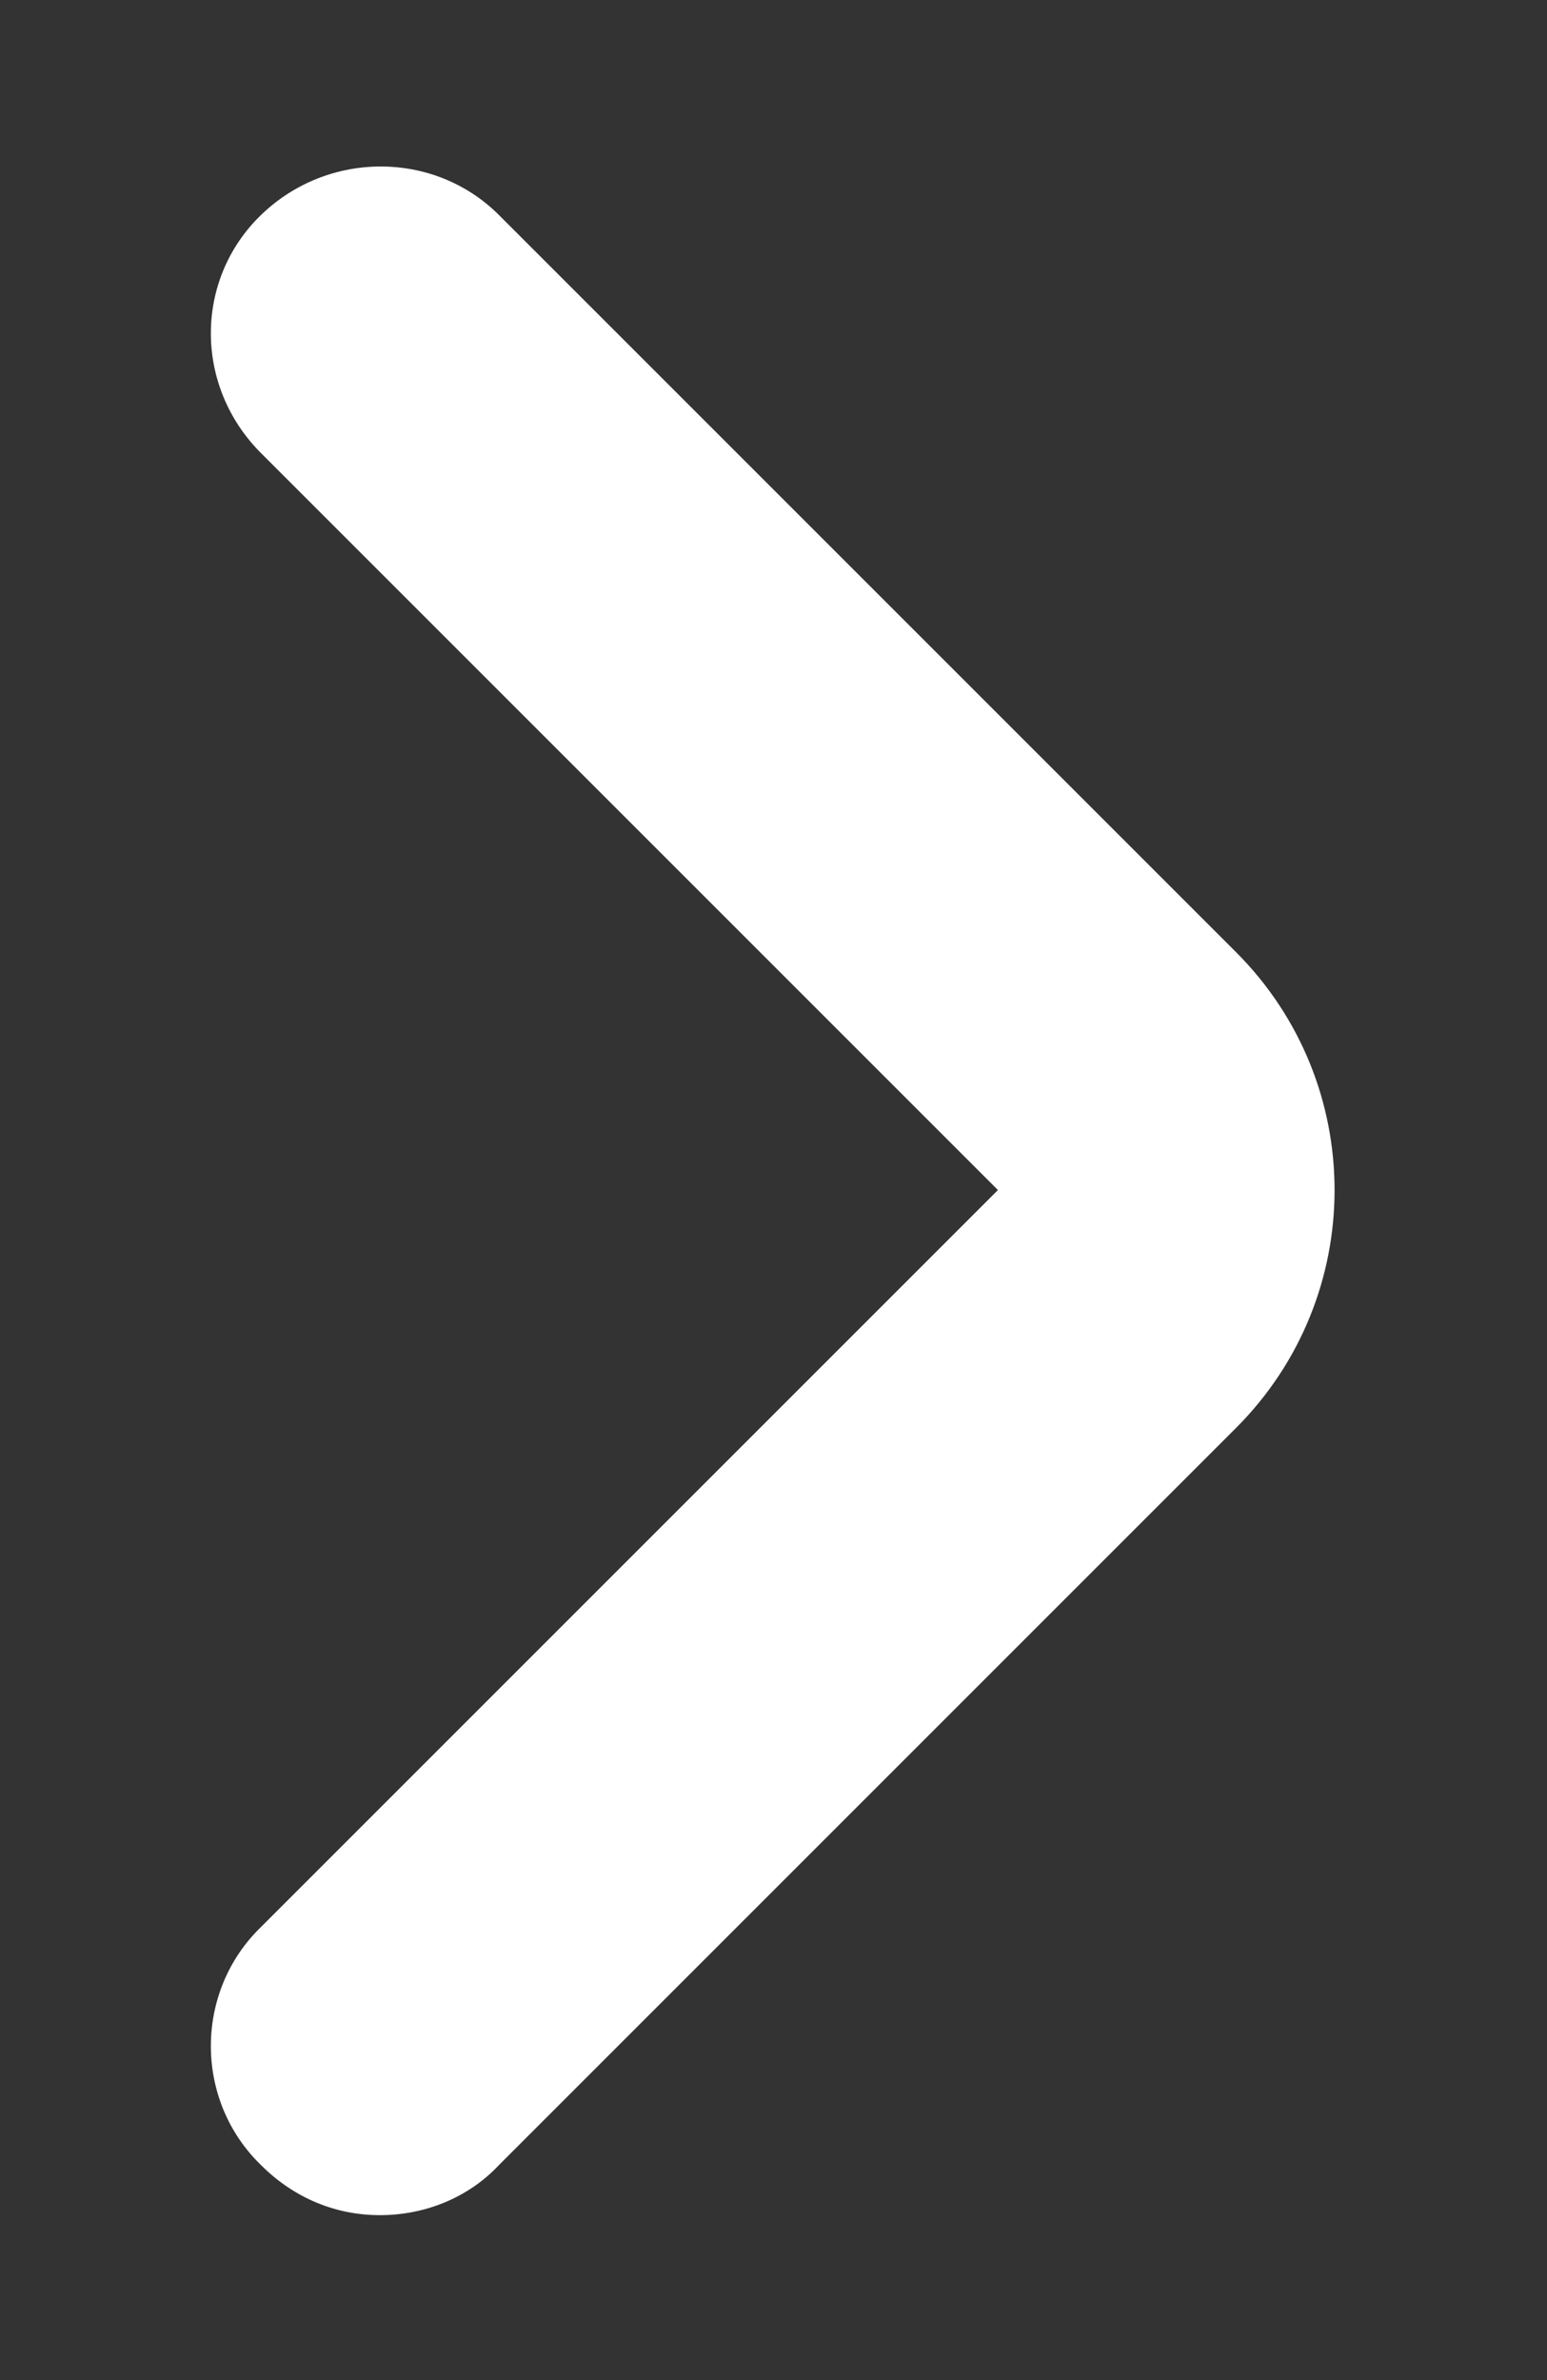 <?xml version="1.0" encoding="utf-8"?>
<!-- Generator: Adobe Illustrator 19.2.0, SVG Export Plug-In . SVG Version: 6.00 Build 0)  -->
<svg version="1.1" id="Layer_1" xmlns="http://www.w3.org/2000/svg" xmlns:xlink="http://www.w3.org/1999/xlink" x="0px" y="0px"
	 viewBox="0 0 74.1 114" style="enable-background:new 0 0 74.1 114;" xml:space="preserve">
<rect x="0" y="0" width="74.1" height="114" fill="#333333" stroke="none"/>
<style type="text/css">
	.st0{fill:#C39963;}
	.st1{fill-rule:evenodd;clip-rule:evenodd;fill:#231F20;}
	.st2{fill:#231F20;}
	.st3{fill:#EE402F;}
	.st4{clip-path:url(#SVGID_6_);}
	.st5{fill:#FFFFFF;}
	.st6{fill:#0060A8;}
	.st7{fill:#EE3E42;}
	.st8{fill:#8BC53F;}
	.st9{clip-path:url(#SVGID_8_);}
	.st10{fill:#F27121;}
	.st11{fill:#F6921E;}
	.st12{fill:#D1D3D4;}
</style>
<path class="st5" d="M18.2,106.1c-2.1,0-4.1-0.8-5.7-2.4c-3.2-3.1-3.2-8.3,0-11.4L47.8,57L12.5,21.7c-3.2-3.2-3.2-8.3,0-11.4
	c3.2-3.1,8.3-3.1,11.4,0l35.3,35.3c6.3,6.3,6.3,16.5,0,22.8l-35.3,35.3C22.4,105.3,20.3,106.1,18.2,106.1z"/>
</svg>
